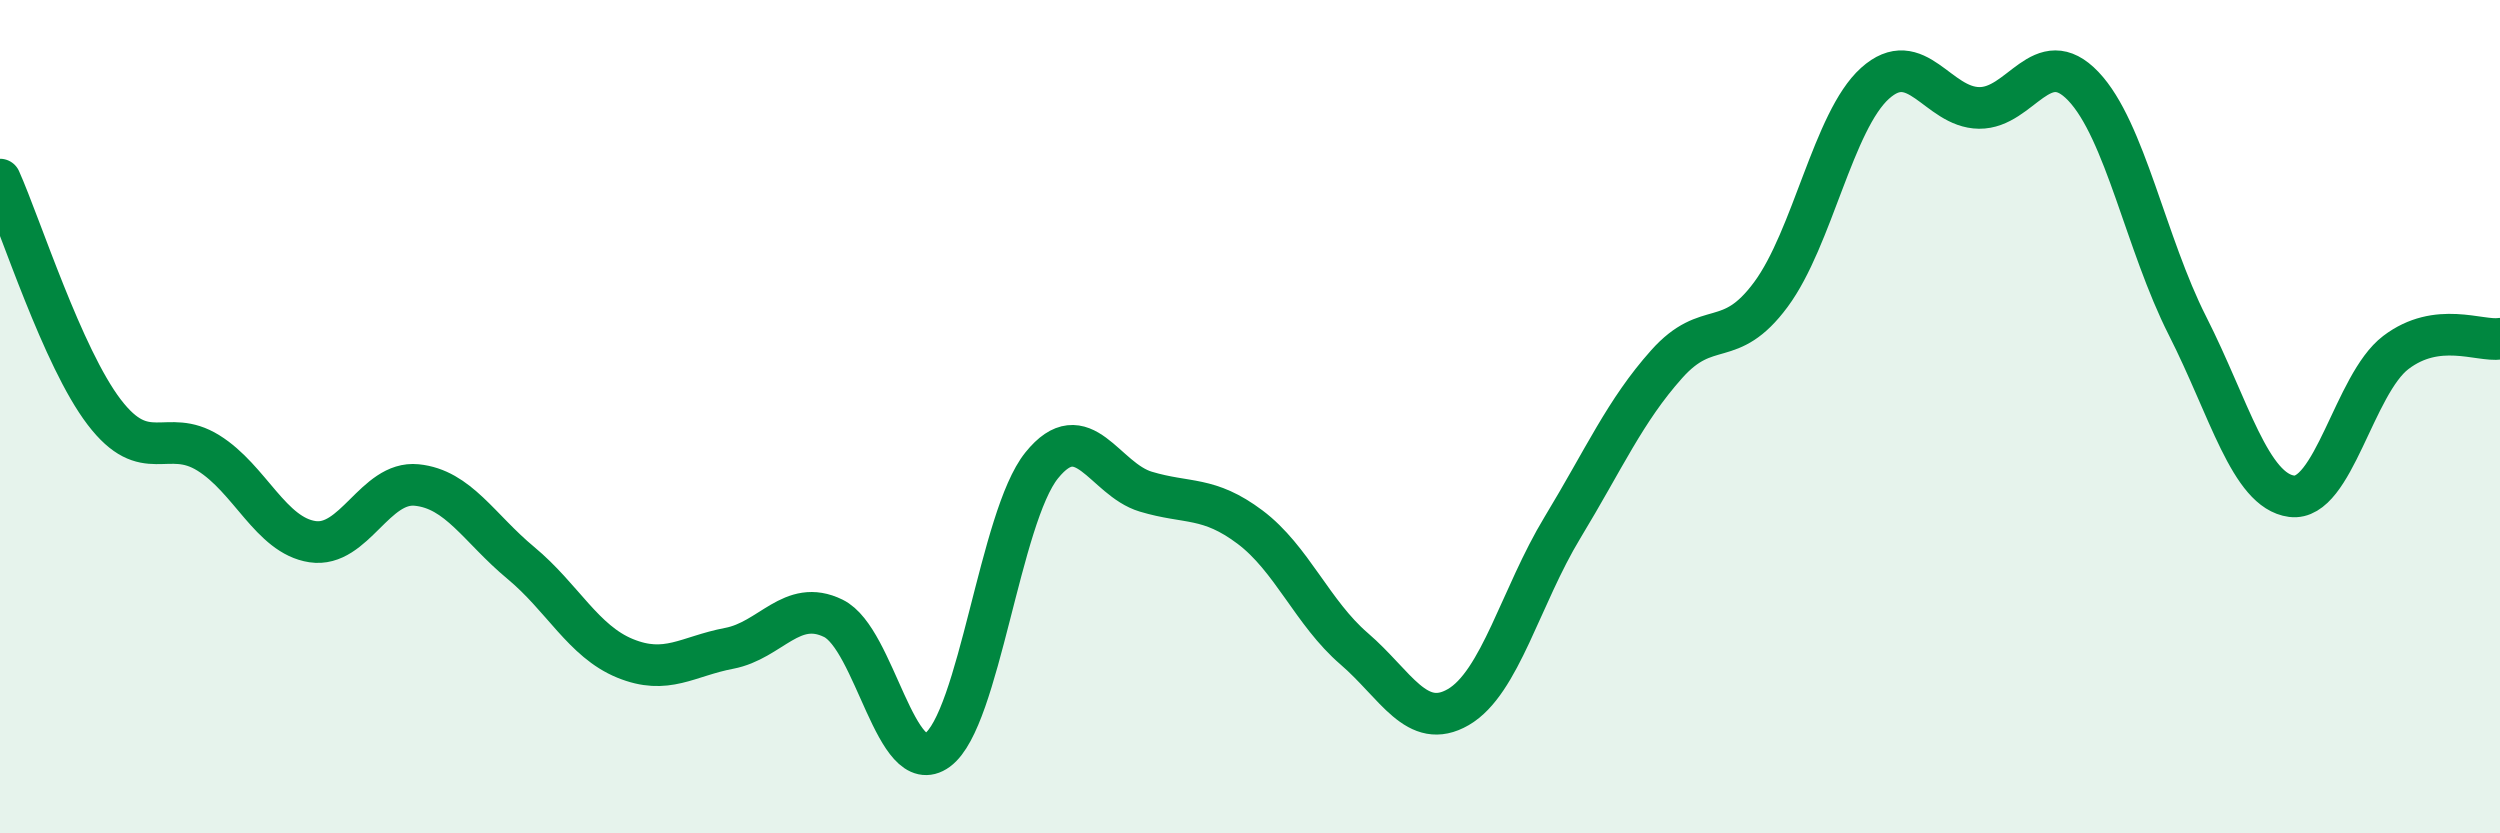 
    <svg width="60" height="20" viewBox="0 0 60 20" xmlns="http://www.w3.org/2000/svg">
      <path
        d="M 0,4.31 C 0.5,5.43 1.5,8.58 2.5,9.89 C 3.5,11.2 4,10.25 5,10.87 C 6,11.49 6.5,12.85 7.5,13 C 8.5,13.15 9,11.54 10,11.64 C 11,11.74 11.5,12.68 12.5,13.51 C 13.5,14.34 14,15.39 15,15.8 C 16,16.21 16.5,15.75 17.5,15.56 C 18.5,15.37 19,14.35 20,14.84 C 21,15.33 21.5,18.73 22.5,18 C 23.5,17.27 24,12.41 25,11.17 C 26,9.93 26.5,11.5 27.5,11.8 C 28.5,12.1 29,11.9 30,12.65 C 31,13.4 31.5,14.71 32.5,15.57 C 33.5,16.43 34,17.55 35,16.97 C 36,16.39 36.5,14.31 37.5,12.66 C 38.5,11.01 39,9.86 40,8.74 C 41,7.62 41.5,8.42 42.5,7.07 C 43.5,5.72 44,2.9 45,2 C 46,1.1 46.5,2.58 47.5,2.59 C 48.5,2.6 49,1.02 50,2.07 C 51,3.12 51.5,5.85 52.5,7.82 C 53.5,9.79 54,11.78 55,11.91 C 56,12.04 56.5,9.22 57.5,8.46 C 58.5,7.7 59.5,8.2 60,8.13L60 20L0 20Z"
        fill="#008740"
        opacity="0.1"
        stroke-linecap="round"
        stroke-linejoin="round"
      />
      <path
        d="M 0,4.31 C 0.5,5.43 1.5,8.58 2.5,9.89 C 3.5,11.2 4,10.25 5,10.87 C 6,11.49 6.5,12.85 7.5,13 C 8.5,13.15 9,11.54 10,11.64 C 11,11.74 11.5,12.68 12.5,13.51 C 13.5,14.34 14,15.39 15,15.8 C 16,16.21 16.5,15.75 17.5,15.56 C 18.5,15.37 19,14.35 20,14.84 C 21,15.33 21.5,18.73 22.5,18 C 23.5,17.27 24,12.41 25,11.17 C 26,9.93 26.5,11.5 27.5,11.8 C 28.5,12.1 29,11.9 30,12.65 C 31,13.4 31.5,14.71 32.5,15.57 C 33.5,16.43 34,17.55 35,16.97 C 36,16.39 36.5,14.31 37.5,12.66 C 38.5,11.01 39,9.86 40,8.74 C 41,7.62 41.5,8.42 42.5,7.07 C 43.5,5.72 44,2.9 45,2 C 46,1.1 46.5,2.58 47.5,2.59 C 48.5,2.6 49,1.02 50,2.07 C 51,3.12 51.5,5.85 52.5,7.82 C 53.5,9.79 54,11.78 55,11.91 C 56,12.04 56.5,9.22 57.5,8.46 C 58.5,7.7 59.5,8.2 60,8.13"
        stroke="#008740"
        stroke-width="1"
        fill="none"
        stroke-linecap="round"
        stroke-linejoin="round"
      />
    </svg>
  